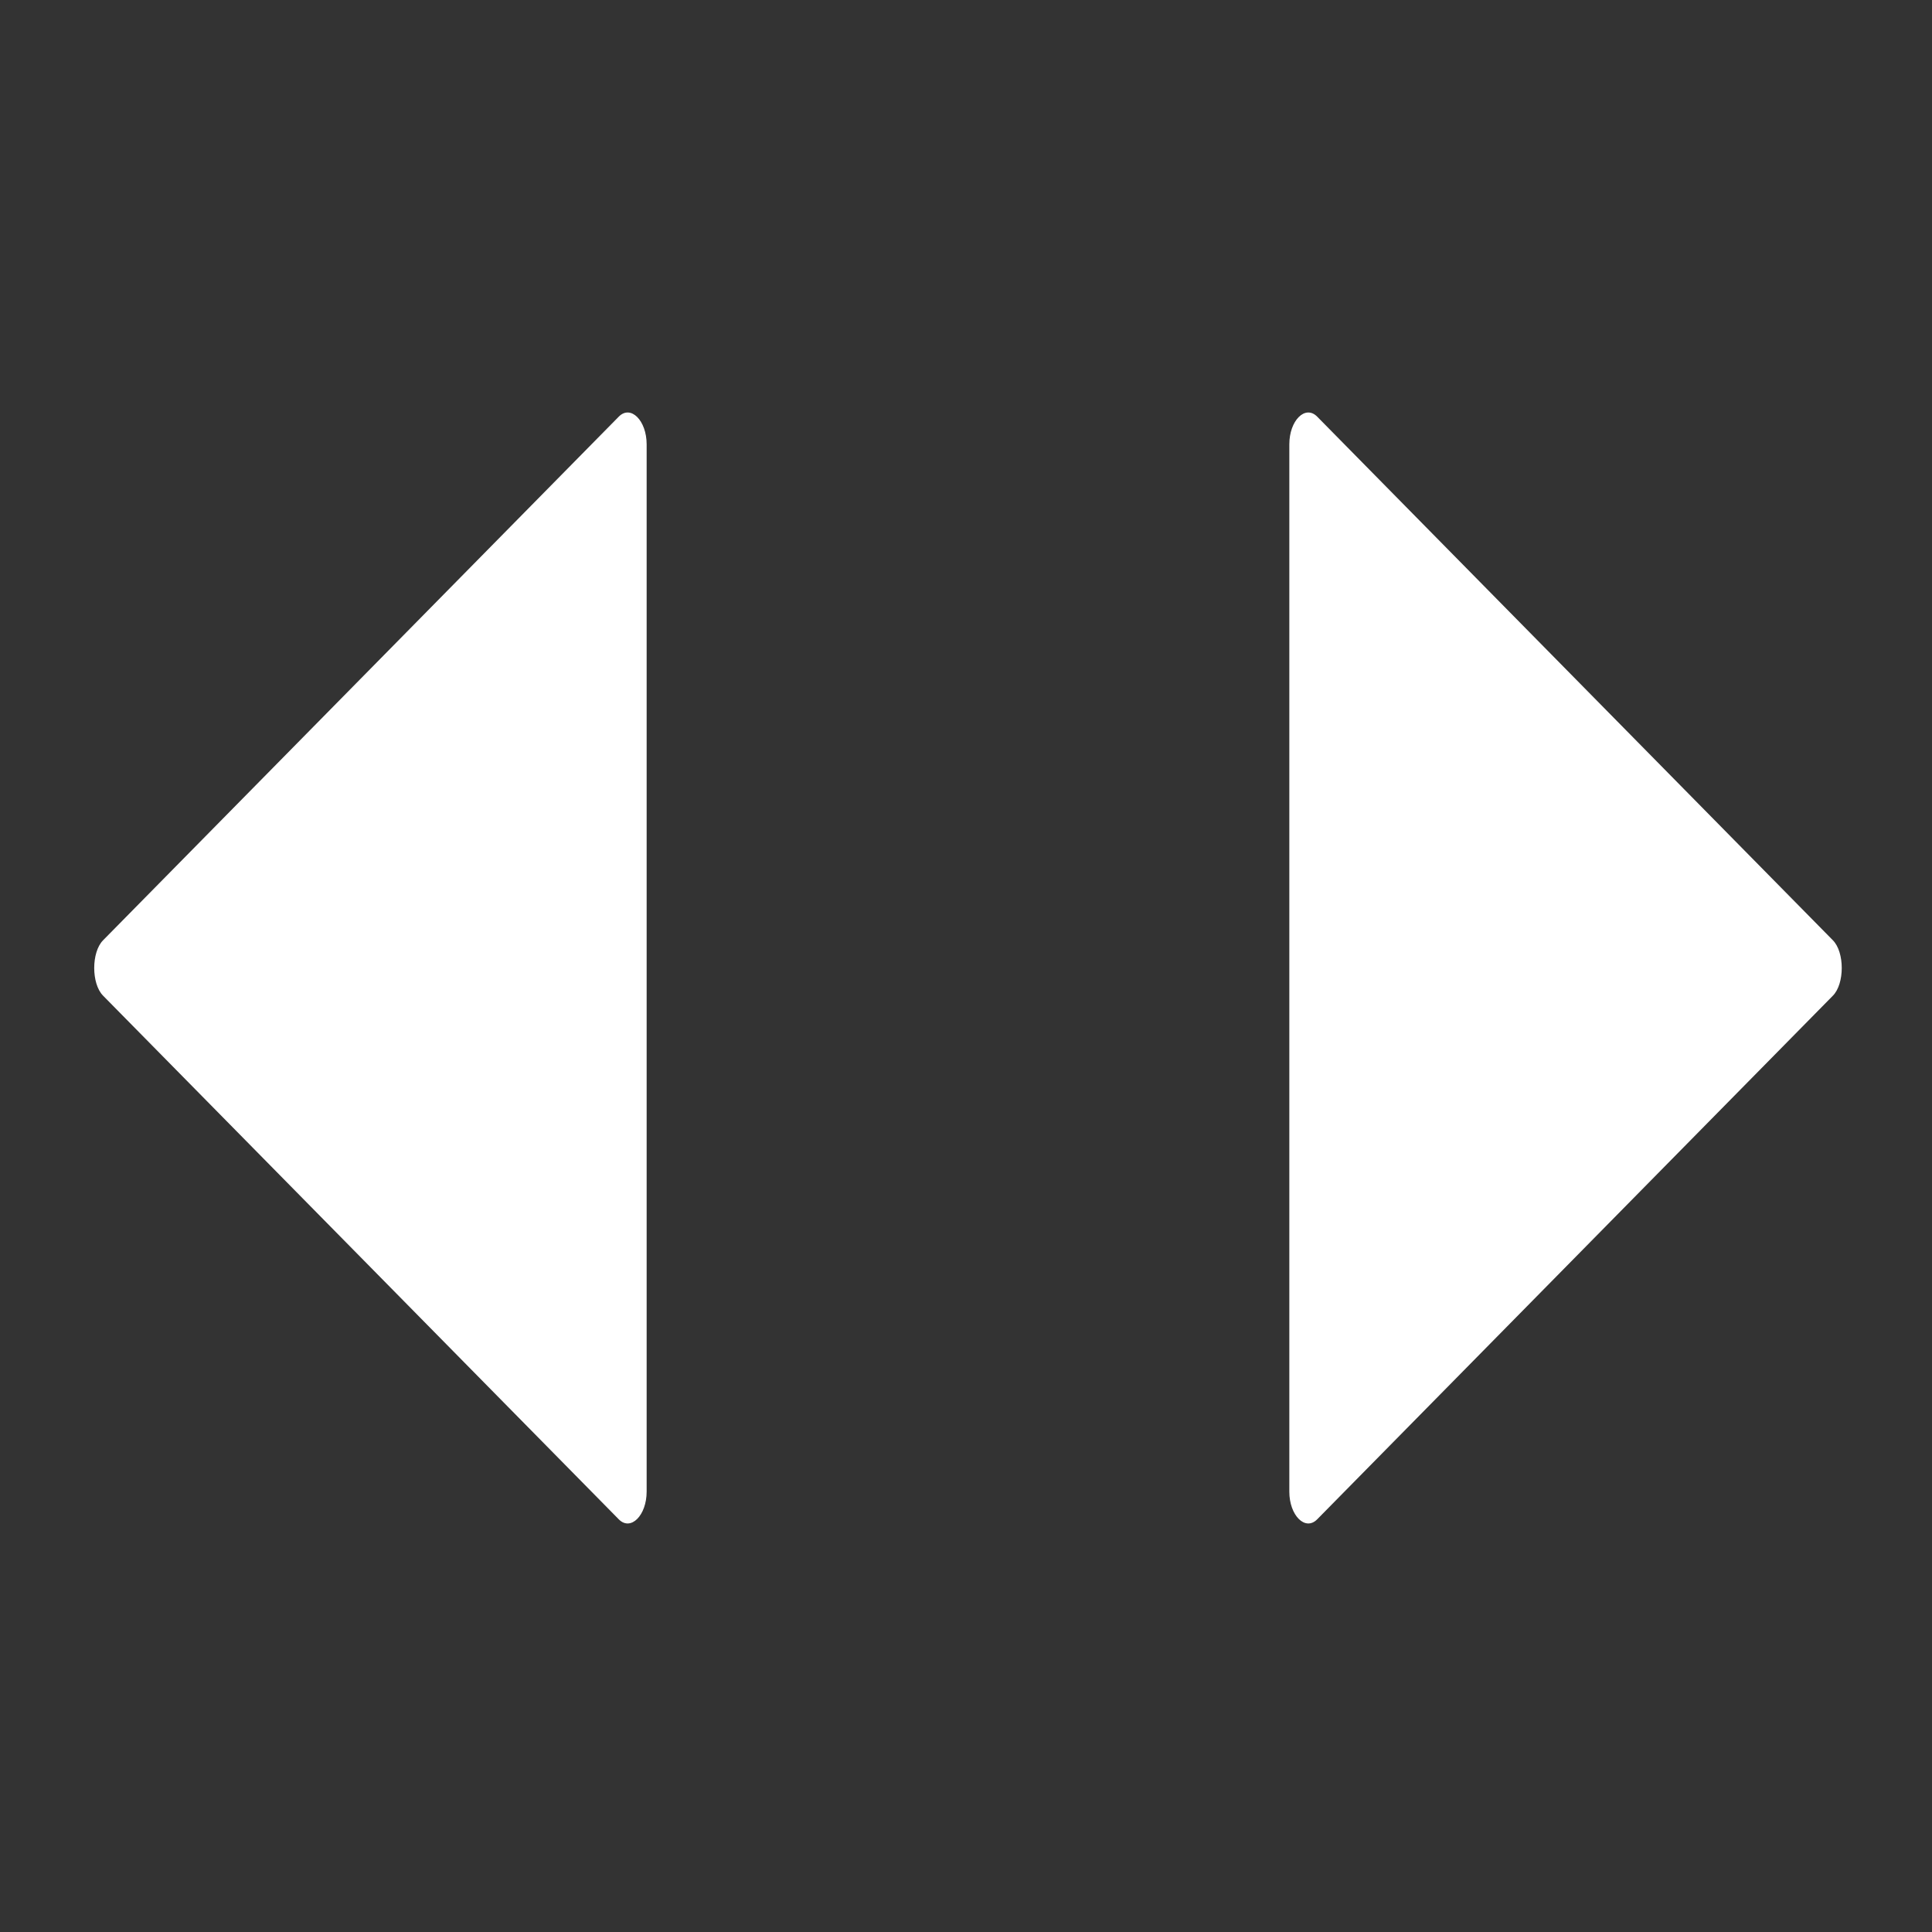 <?xml version="1.0" encoding="utf-8"?>
<!-- Generator: Adobe Illustrator 24.0.2, SVG Export Plug-In . SVG Version: 6.00 Build 0)  -->
<svg version="1.1" id="Lager_1" xmlns="http://www.w3.org/2000/svg" xmlns:xlink="http://www.w3.org/1999/xlink" x="0px" y="0px"
	 viewBox="0 0 48.7 48.7" style="enable-background:new 0 0 48.7 48.7;" xml:space="preserve">
<rect x="0" y="0" width="48.7" height="48.7" fill="#333333" stroke="none"/>
<style type="text/css">
	.st0{fill:#FFFFFF;}
</style>
<g>
	<path class="st0" d="M15.6,38.3l-13-13.2c-0.3-0.3-0.3-1.1,0-1.4l13-13.2c0.3-0.3,0.7,0.1,0.7,0.7v26.4
		C16.3,38.2,15.9,38.6,15.6,38.3z"/>
	<path class="st0" d="M33.2,38.3l13-13.2c0.3-0.3,0.3-1.1,0-1.4l-13-13.2c-0.3-0.3-0.7,0.1-0.7,0.7v26.4
		C32.5,38.2,32.9,38.6,33.2,38.3z"/>
</g>
</svg>
